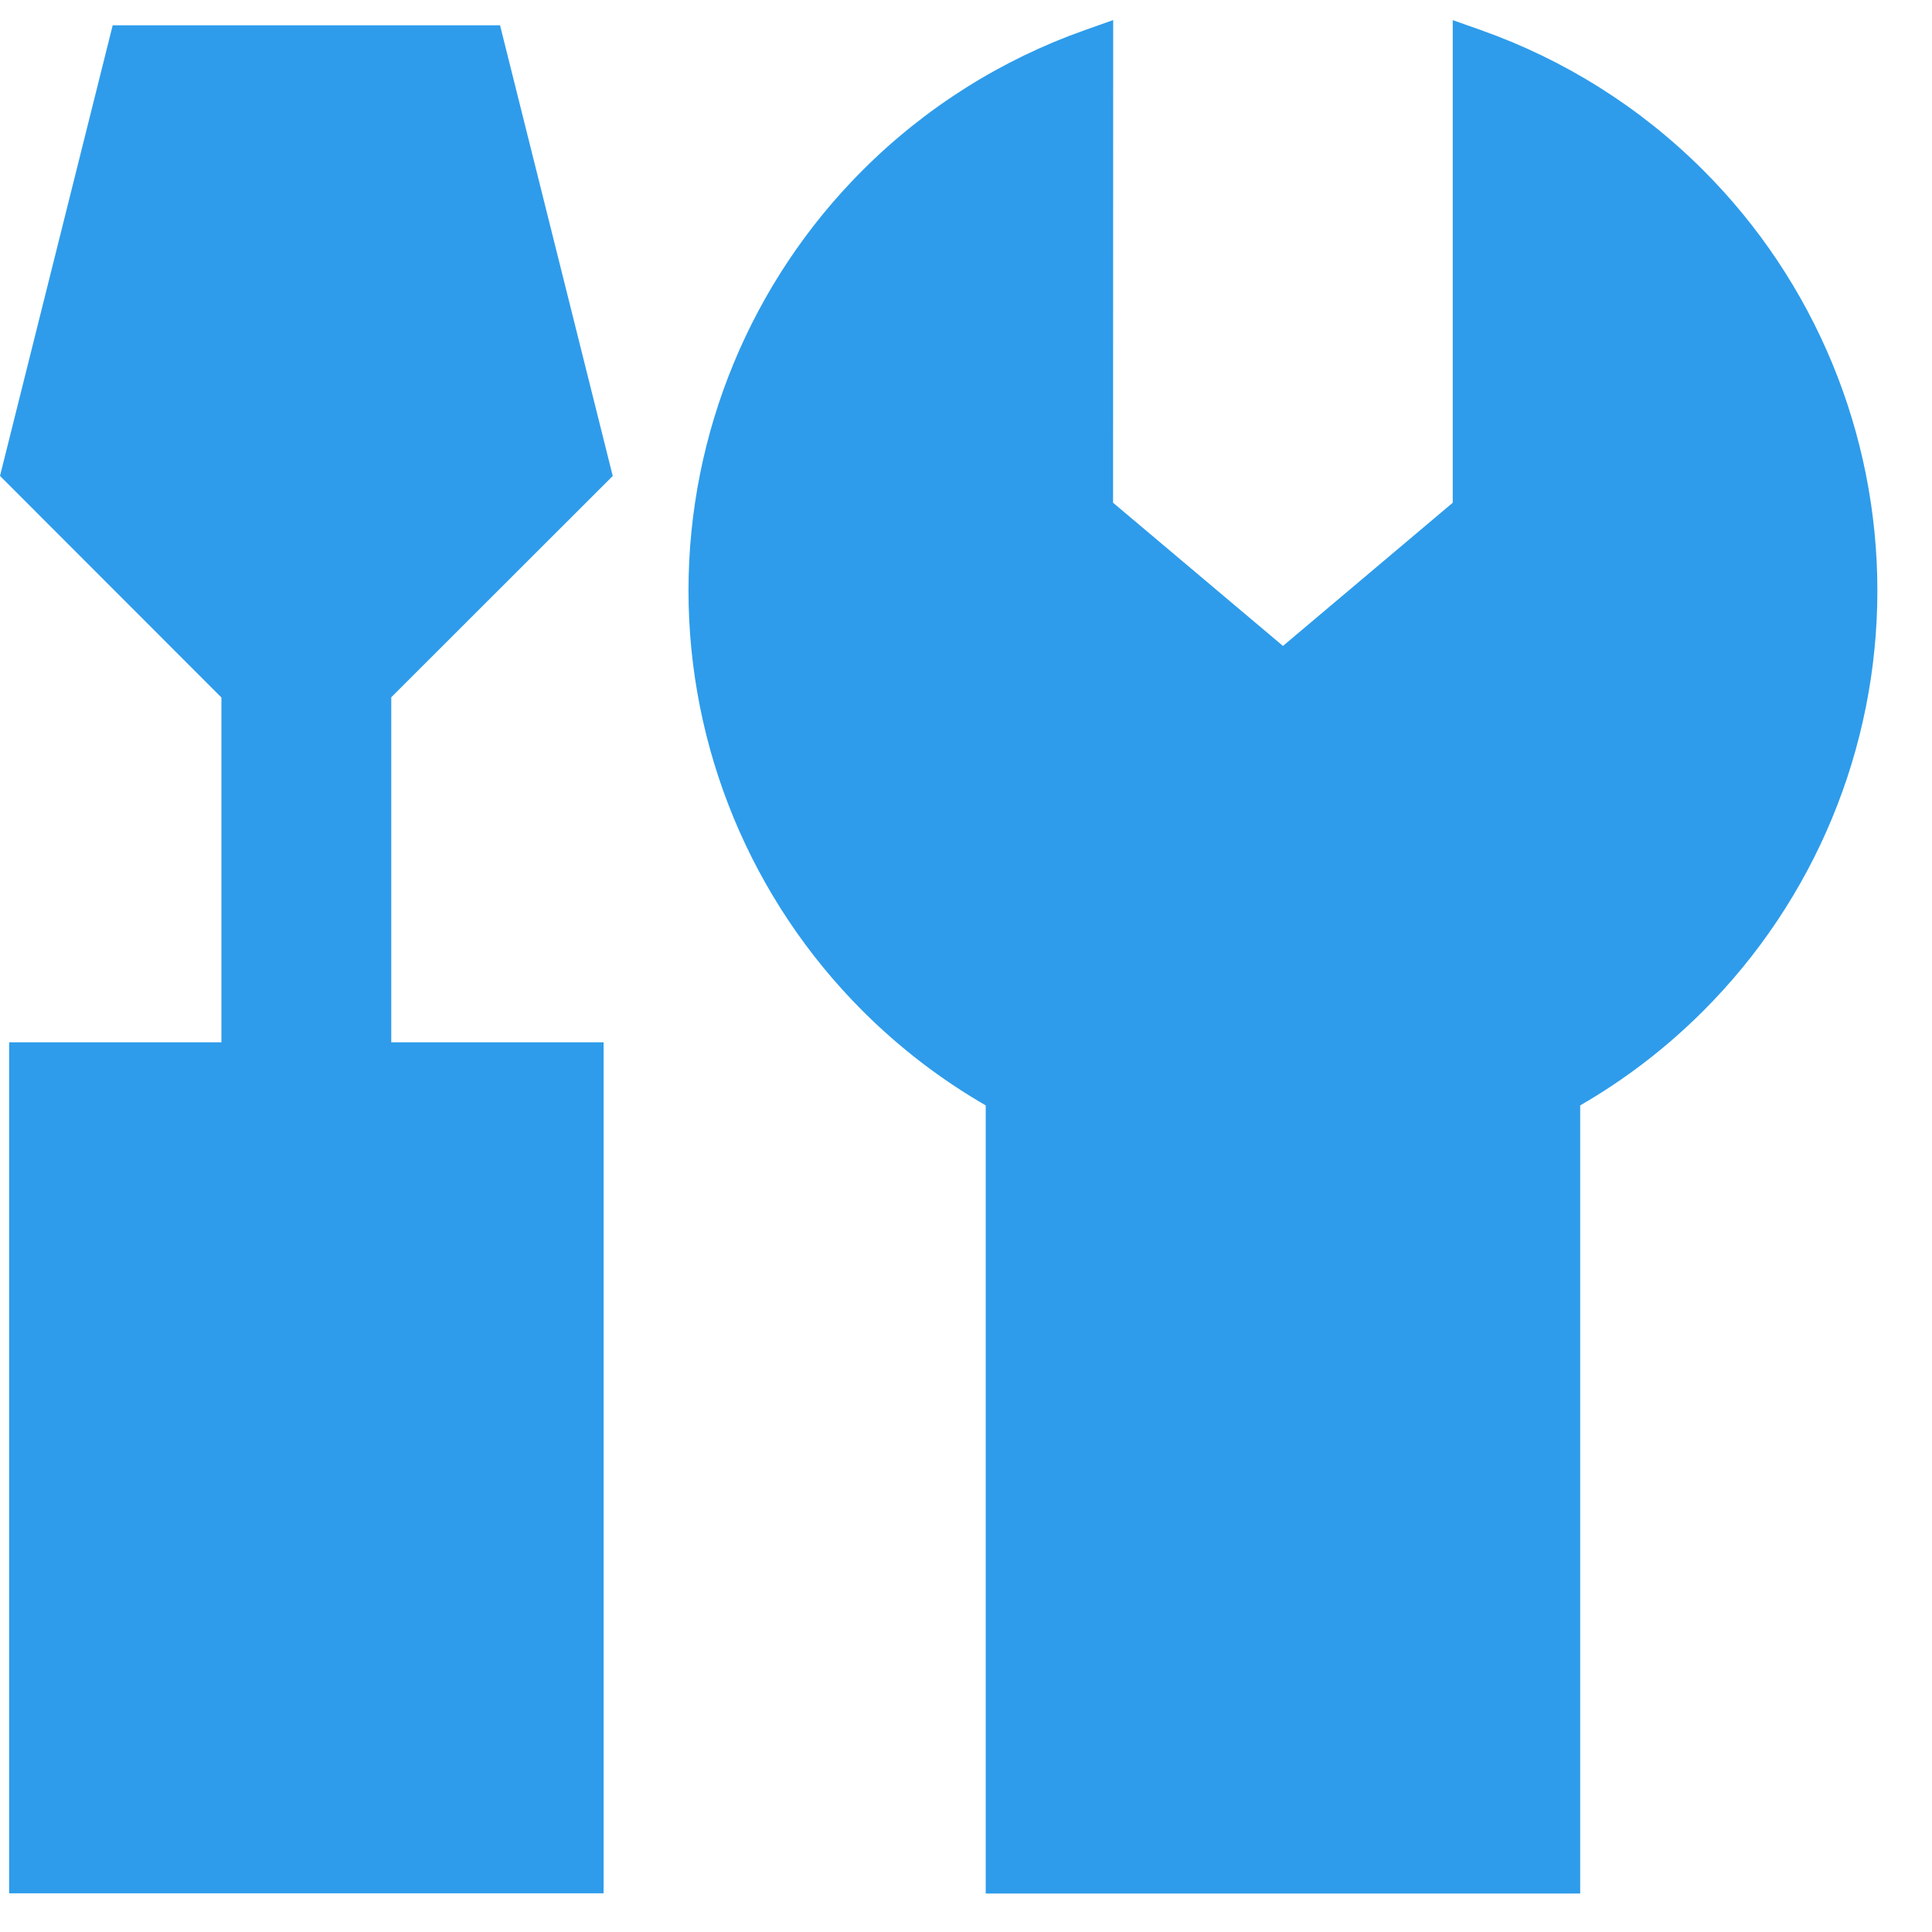 <svg width="33" height="33" viewBox="0 0 33 33" fill="none" xmlns="http://www.w3.org/2000/svg">
<path fill-rule="evenodd" clip-rule="evenodd" d="M18.528 0.515L19.014 0.343L19.012 8.587L21.914 11.033L24.814 8.587V0.344L25.298 0.515C26.712 1.015 28.012 1.827 29.093 2.908C30.998 4.812 32.067 7.395 32.067 10.088C32.067 12.781 30.998 15.363 29.093 17.267C28.46 17.9 27.753 18.441 26.991 18.881V32.343H16.837V18.881C16.075 18.441 15.367 17.9 14.734 17.267C12.83 15.363 11.76 12.781 11.76 10.088C11.76 7.395 12.83 4.812 14.734 2.908C15.815 1.827 17.114 1.015 18.528 0.515ZM1.925 0.432H8.541L10.466 8.13L6.683 11.91V17.803H10.31L10.31 32.339H0.156L0.156 17.803H3.782V11.914L0 8.129L1.925 0.432Z" fill="#2E9CEB"/>
</svg>
